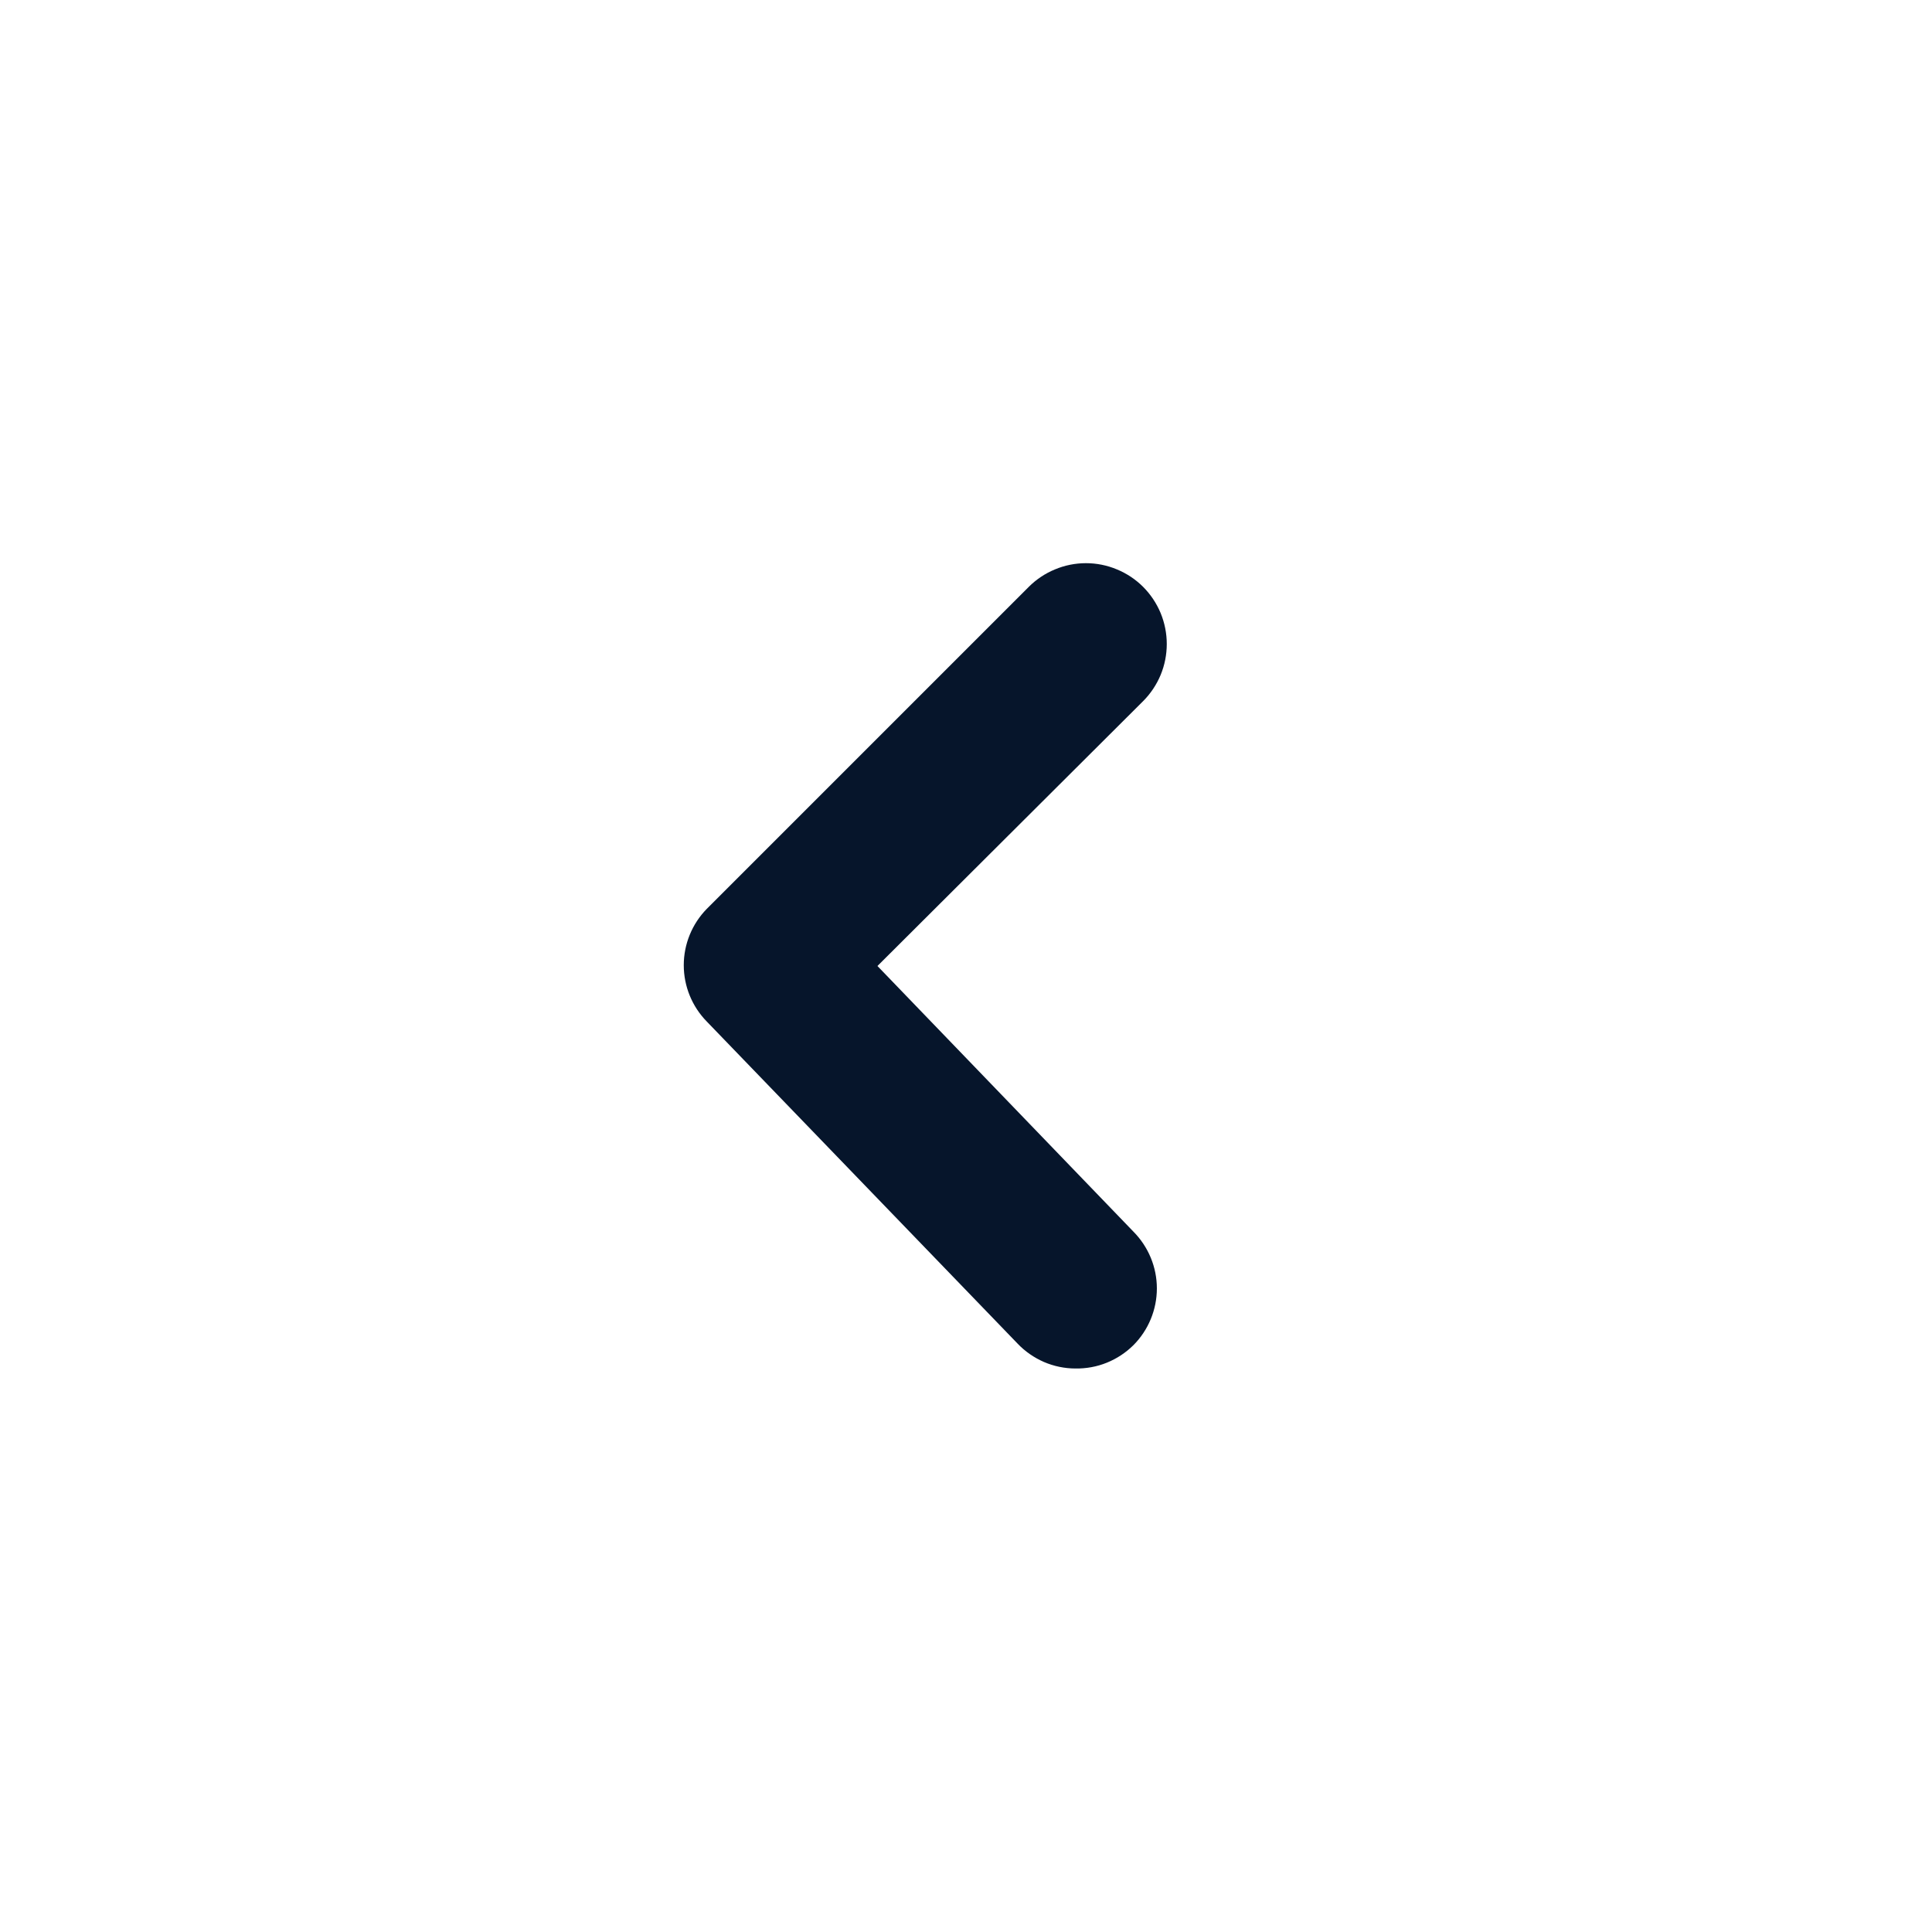 <svg width="24" height="24" viewBox="0 0 24 24" fill="none" xmlns="http://www.w3.org/2000/svg">
<path d="M13.36 17C13.225 17 13.092 16.972 12.968 16.919C12.845 16.865 12.733 16.788 12.64 16.69L8.78 12.69C8.597 12.503 8.494 12.252 8.494 11.99C8.494 11.728 8.597 11.477 8.78 11.29L12.78 7.29C12.873 7.197 12.984 7.123 13.106 7.073C13.228 7.022 13.358 6.996 13.49 6.996C13.622 6.996 13.752 7.022 13.874 7.073C13.996 7.123 14.107 7.197 14.2 7.29C14.293 7.383 14.367 7.494 14.418 7.616C14.468 7.738 14.494 7.868 14.494 8C14.494 8.132 14.468 8.263 14.418 8.384C14.367 8.506 14.293 8.617 14.2 8.71L10.9 12L14.08 15.3C14.266 15.488 14.371 15.741 14.371 16.005C14.371 16.269 14.266 16.523 14.08 16.71C13.985 16.804 13.873 16.878 13.749 16.928C13.626 16.978 13.493 17.002 13.36 17Z" fill="#06152B"/>
</svg>
